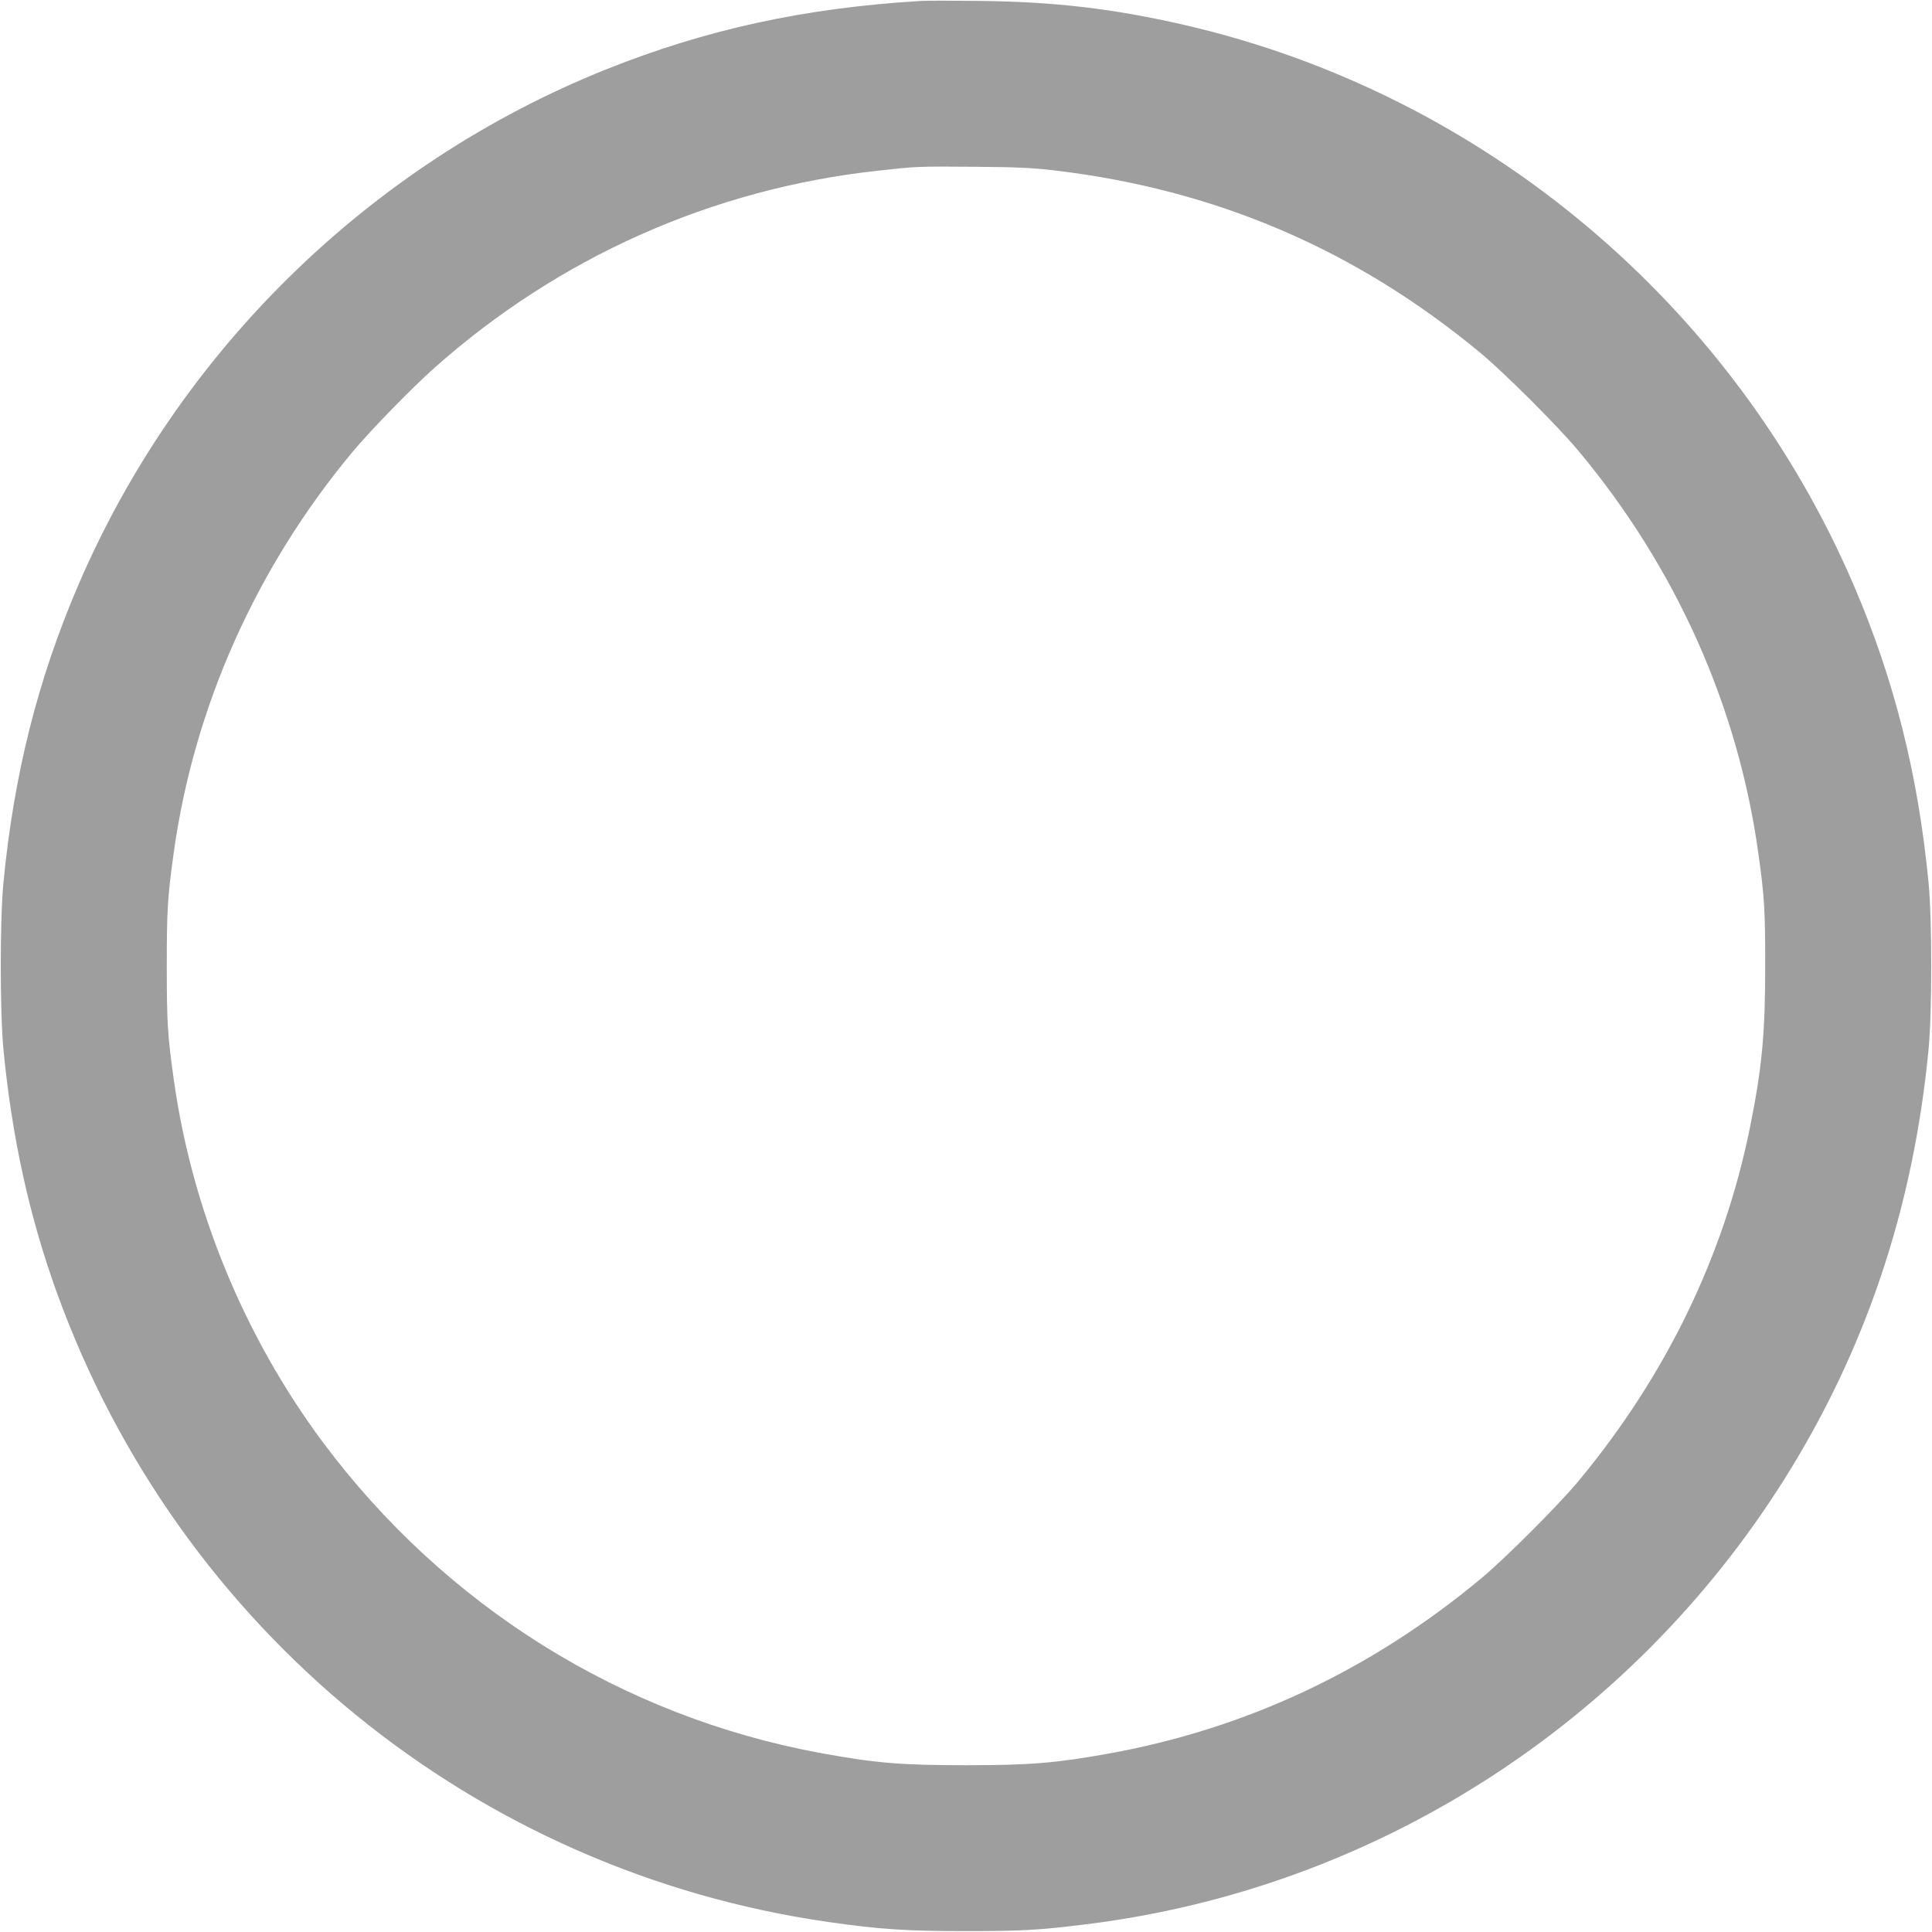 <?xml version="1.0" standalone="no"?>
<!DOCTYPE svg PUBLIC "-//W3C//DTD SVG 20010904//EN"
 "http://www.w3.org/TR/2001/REC-SVG-20010904/DTD/svg10.dtd">
<svg version="1.0" xmlns="http://www.w3.org/2000/svg"
 width="1280pt" height="1280pt" viewBox="0 0 1280 1280"
 preserveAspectRatio="xMidYMid meet">
<g transform="translate(0,1280) scale(0.1,-0.1)"
fill="#9e9e9e" stroke="none">
<path d="M6105 12794 c-773 -46 -1425 -188 -2090 -454 -1565 -627 -2834 -1869
-3499 -3423 -267 -623 -424 -1251 -493 -1962 -24 -252 -24 -858 0 -1110 56
-580 172 -1107 354 -1610 809 -2235 2769 -3833 5113 -4169 336 -48 508 -60
905 -60 374 0 485 6 800 45 1900 234 3601 1318 4627 2949 538 856 854 1797
955 2845 24 252 24 858 0 1110 -69 711 -226 1339 -493 1962 -801 1871 -2457
3260 -4434 3717 -473 109 -865 155 -1370 160 -173 2 -342 2 -375 0z m880
-1123 c1068 -126 1995 -523 2822 -1208 160 -133 516 -488 649 -648 647 -774
1058 -1694 1193 -2665 41 -292 46 -380 46 -750 0 -446 -21 -673 -100 -1065
-172 -853 -555 -1645 -1135 -2345 -132 -159 -487 -515 -650 -650 -730 -607
-1557 -995 -2471 -1159 -346 -62 -515 -76 -939 -76 -432 0 -598 14 -960 80
-1319 242 -2490 973 -3301 2060 -522 702 -868 1543 -988 2405 -41 292 -46 380
-46 750 0 370 5 458 46 750 134 968 548 1893 1188 2660 123 146 382 412 536
550 827 736 1844 1189 2940 1309 265 29 261 29 645 26 275 -2 382 -7 525 -24z"/>
</g>
</svg>
